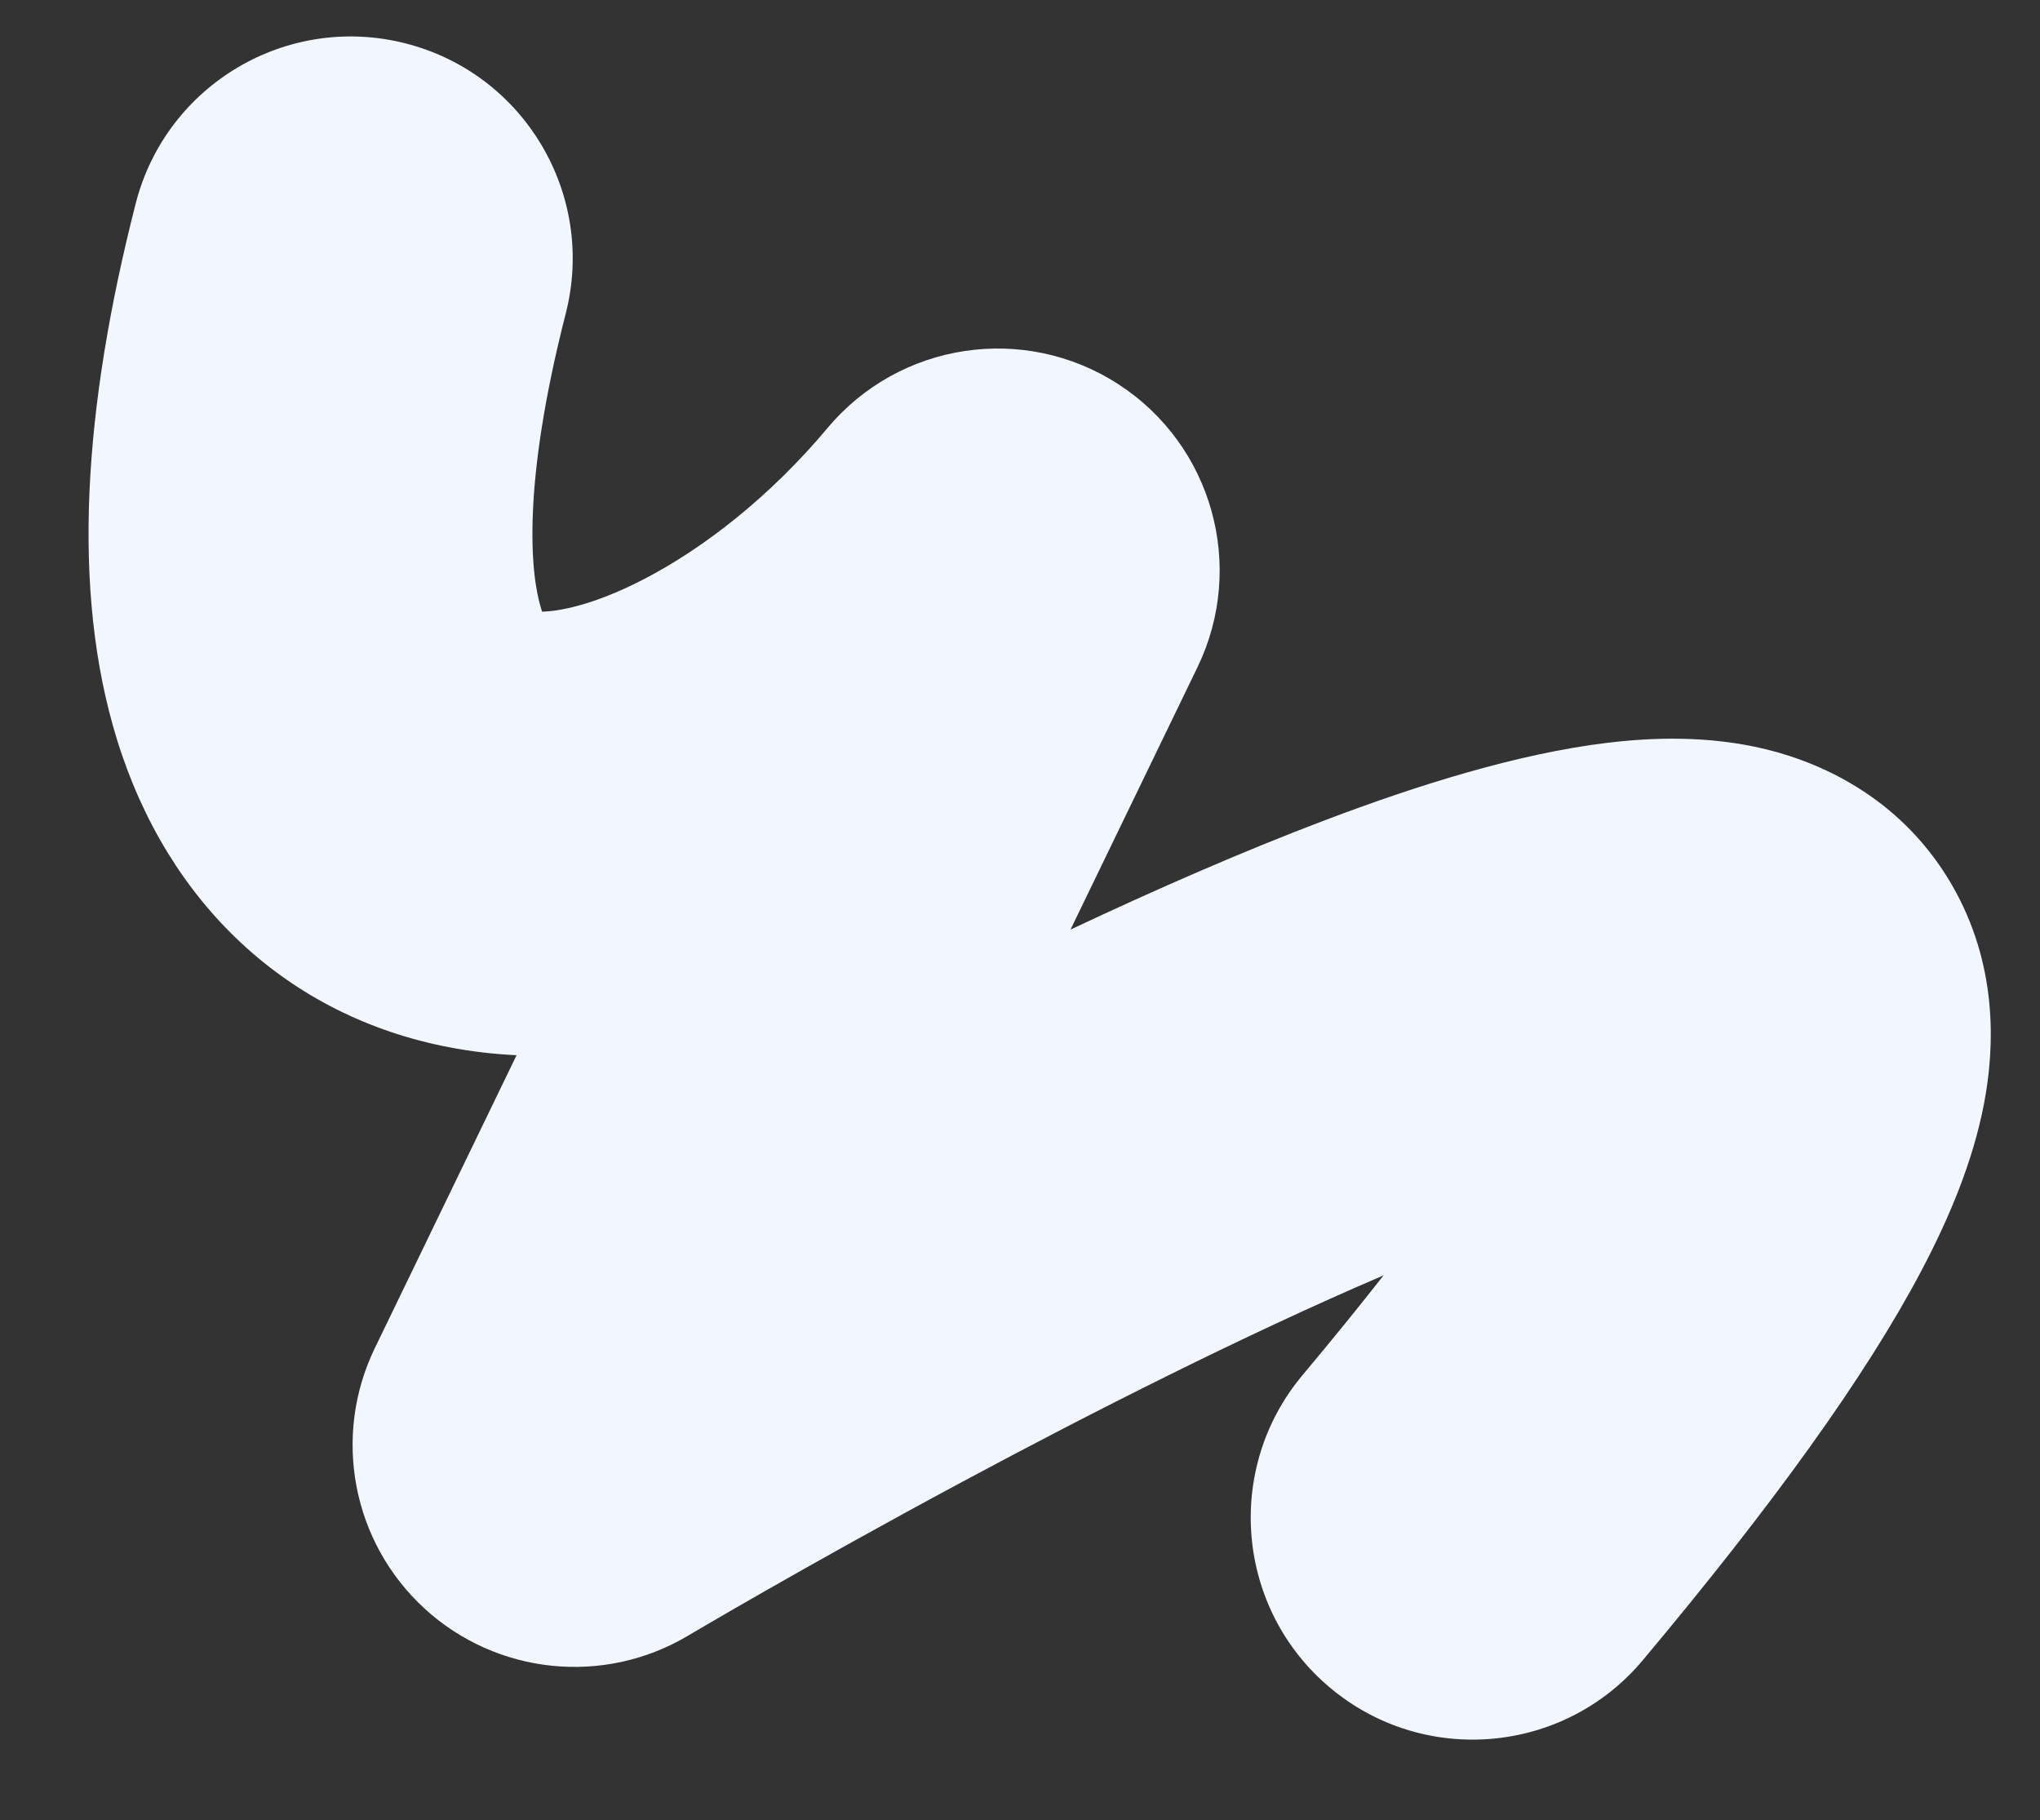 <?xml version="1.0" encoding="UTF-8"?> <svg xmlns="http://www.w3.org/2000/svg" viewBox="0 0 804.00 717.29" data-guides="{&quot;vertical&quot;:[],&quot;horizontal&quot;:[]}"><rect x="0" y="0" width="804.00" height="717.29" fill="#333333" stroke="none"/><defs></defs><mask x="0.02" y="0.00" width="803.962" height="717.26" data-from-defs="true" maskUnits="userSpaceOnUse" maskContentUnits="userSpaceOnUse" id="tSvgacb12a749b"><path fill="white" stroke="none" fill-opacity="1" stroke-width="1" stroke-opacity="1" alignment-baseline="baseline" baseline-shift="baseline" width="1020" height="910" id="tSvgf40386087e" title="Rectangle 1" d="M0.02 0C268.007 0 535.994 0 803.981 0C803.981 239.087 803.981 478.174 803.981 717.26C535.994 717.26 268.007 717.26 0.02 717.26C0.02 478.174 0.02 239.087 0.02 0Z" style="transform-origin: -24147px -18324.36px;"></path></mask><path fill="#f2f7ff" stroke="none" fill-opacity="1" stroke-width="1" stroke-opacity="1" alignment-baseline="baseline" baseline-shift="baseline" clip-rule="evenodd" fill-rule="evenodd" mask="url(#tSvgacb12a749b)" id="tSvg599165180d" title="Path 1" d="M524.226 665.067C487.201 634.038 482.339 578.869 513.368 541.844C525.254 527.66 535.865 514.578 545.307 502.538C490.576 525.975 430.385 556.484 379.253 583.916C347.882 600.747 320.703 615.995 301.397 627.018C291.753 632.524 284.099 636.962 278.897 639.999C276.296 641.517 274.311 642.683 272.998 643.457C272.341 643.845 271.853 644.133 271.541 644.317C271.406 644.397 271.272 644.477 271.137 644.557C271.134 644.559 271.131 644.56 271.128 644.563C237.937 664.29 195.736 659.921 167.29 633.812C138.841 607.699 130.882 566.022 147.706 531.264C166.335 492.776 184.964 454.289 203.593 415.801C194.663 415.384 185.692 414.351 176.728 412.618C113.656 400.426 66.102 356.351 46.046 291.215C27.998 232.599 32.85 160.799 53.493 80.163C65.474 33.364 113.124 5.138 159.922 17.119C206.721 29.099 234.948 76.749 222.967 123.548C205.776 190.699 208.913 225.683 213.238 239.734C213.385 240.209 213.528 240.645 213.666 241.043C219.992 240.862 233.31 238.732 253.258 228.489C277.4 216.093 303.718 195.446 326.151 168.656C354.499 134.806 403.629 127.389 440.706 151.362C477.783 175.336 491.18 223.182 471.944 262.923C455.264 297.386 438.583 331.848 421.902 366.31C455.697 350.396 489.977 335.403 522.202 323.202C558.778 309.355 598.141 296.972 633.415 292.714C650.869 290.607 673.17 289.705 695.914 295.233C720.022 301.09 750.324 315.926 769.295 348.741C787.283 379.855 786.285 412.176 781.94 434.88C777.544 457.838 768.102 480.185 757.195 500.835C735.265 542.352 698.715 593.034 647.449 654.208C616.421 691.233 561.253 696.095 524.226 665.067ZM215.28 244.688C215.278 244.69 215.249 244.65 215.194 244.564Z"></path></svg> 